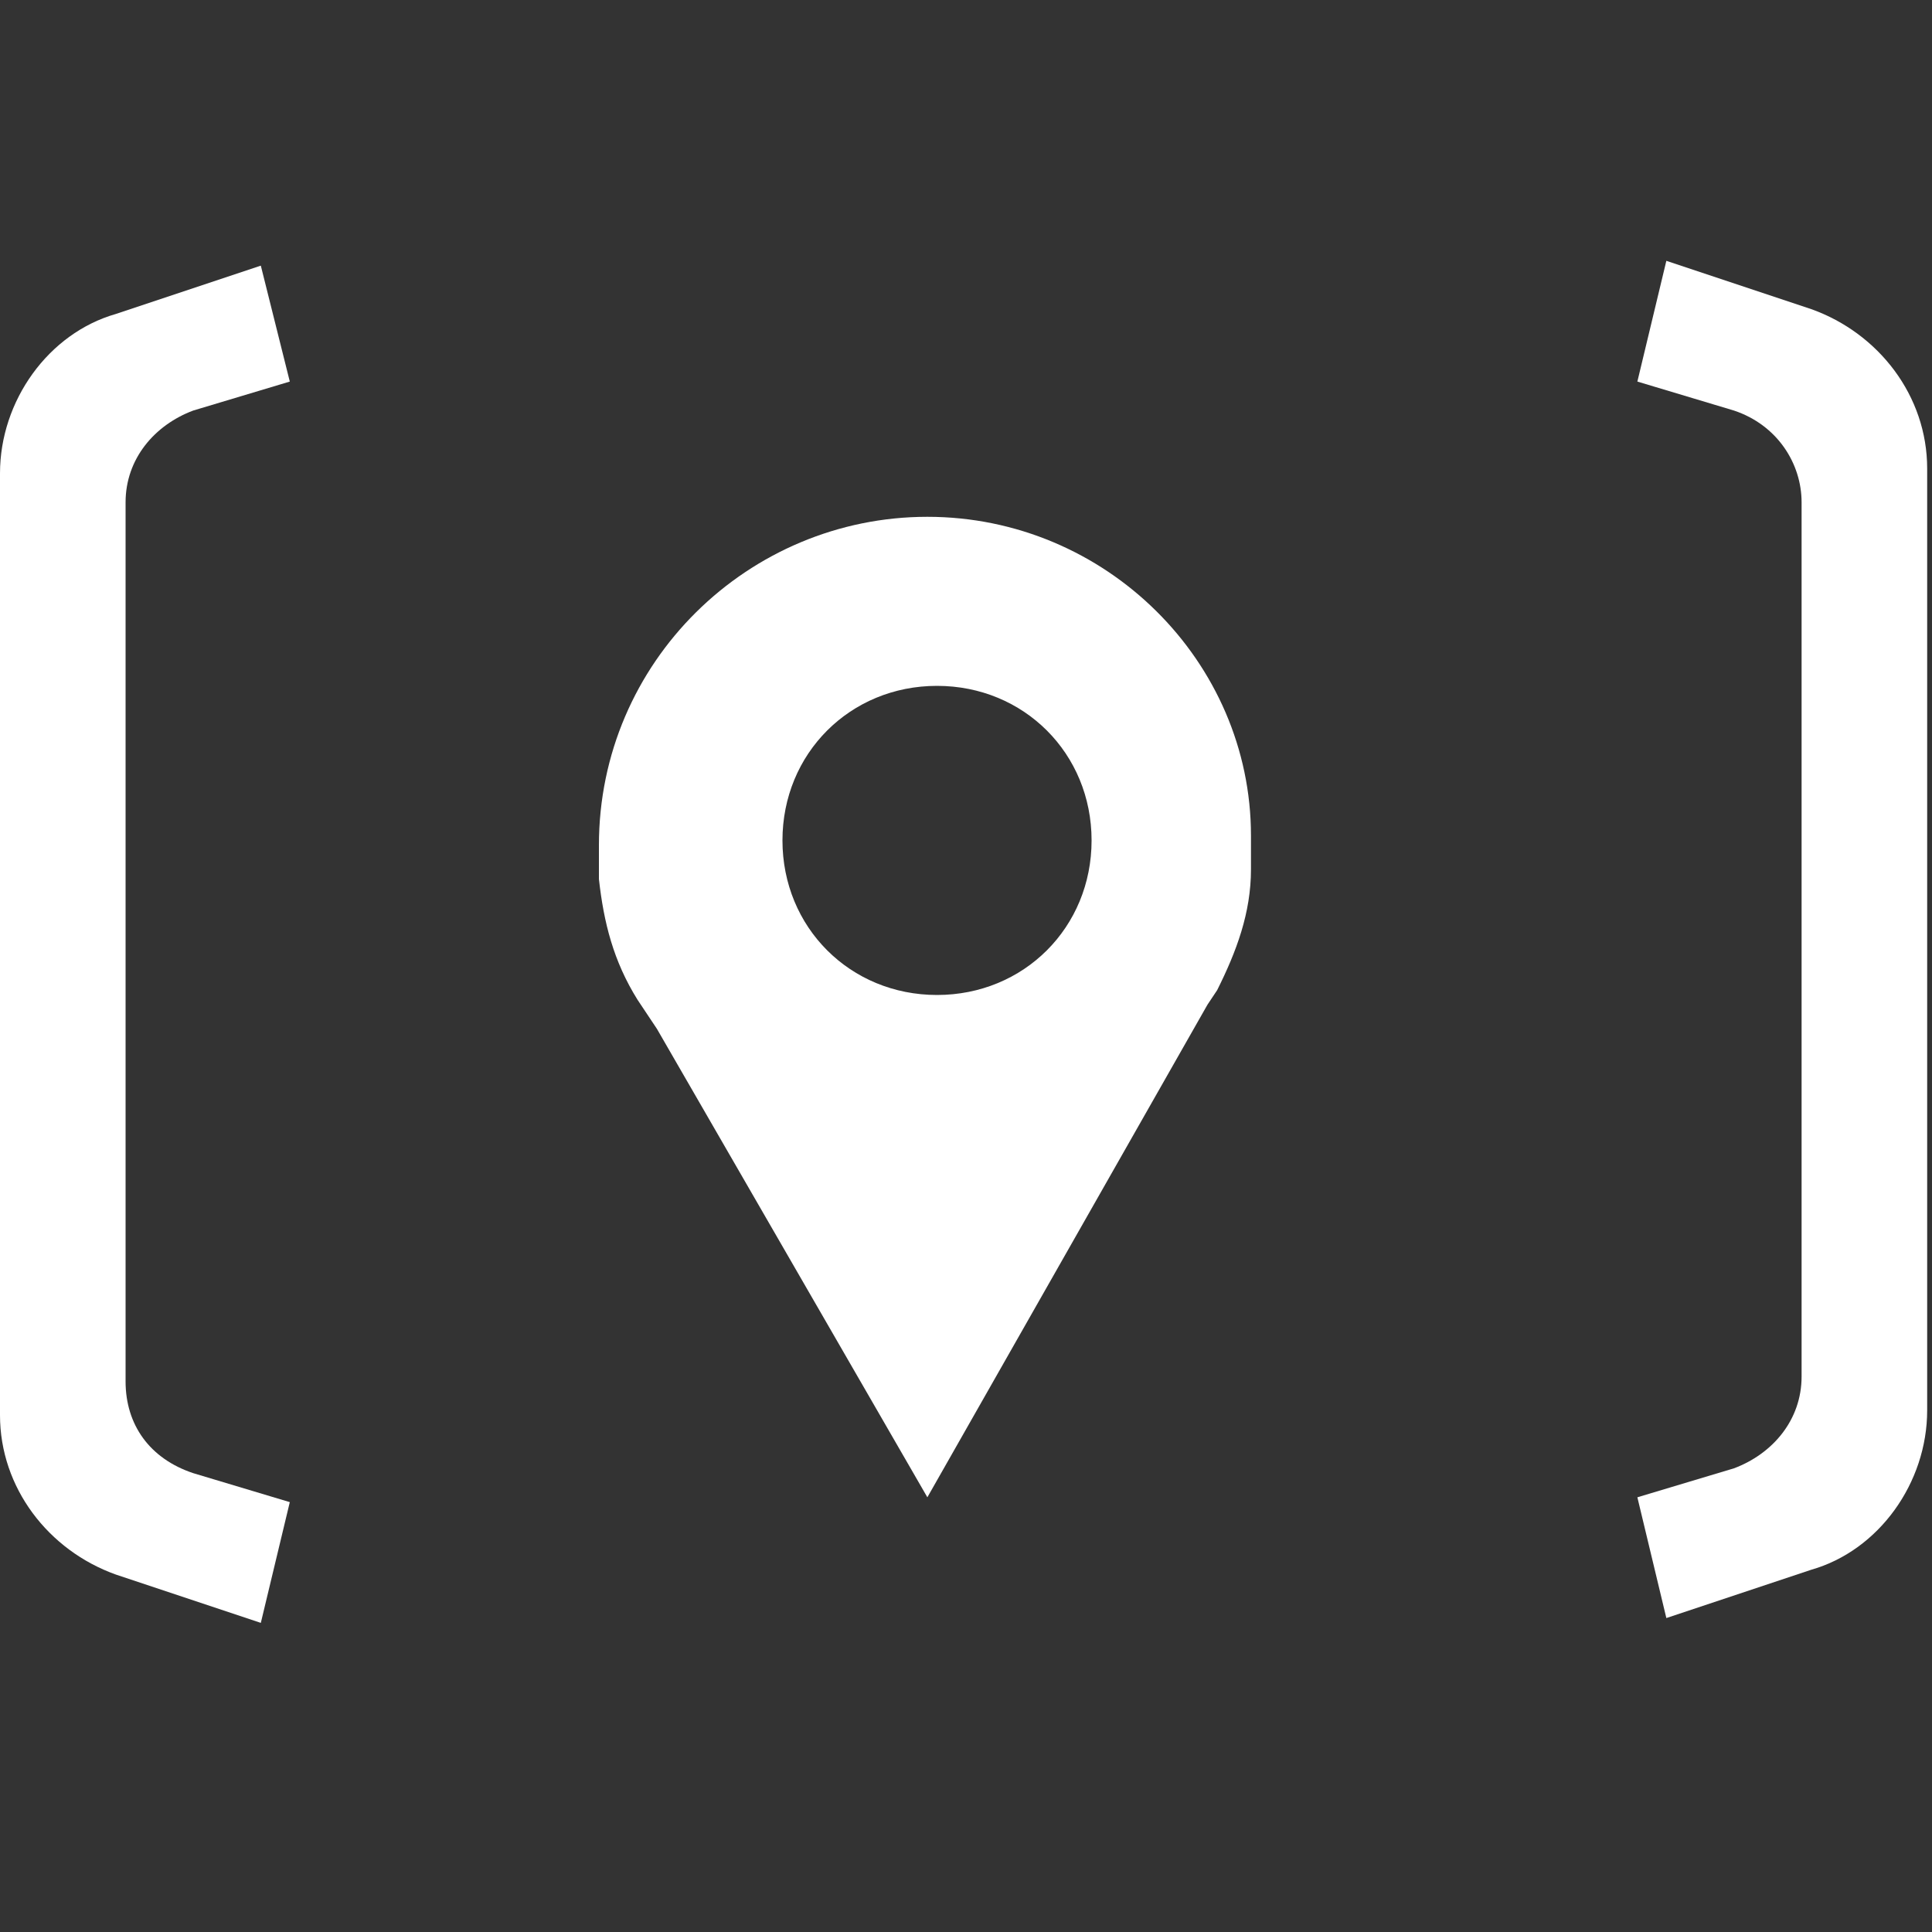 <?xml version="1.0" encoding="utf-8"?>
<!-- Generator: Adobe Illustrator 25.4.2, SVG Export Plug-In . SVG Version: 6.00 Build 0)  -->
<svg version="1.1" baseProfile="tiny" xmlns="http://www.w3.org/2000/svg" xmlns:xlink="http://www.w3.org/1999/xlink" x="0px"
	 y="0px" width="40px" height="40px" viewBox="0 0 40 40" overflow="visible" xml:space="preserve">
<rect x="0" y="0" width="40" height="40" fill="#333333" stroke="none"/>
<g id="Black_BG" display="none">
	<rect x="-3653.4" y="-2806.3" display="inline" width="7152" height="6096"/>
</g>
<g id="HUD_modes_x5F_icon">
</g>
<g id="Main_Layer">
	<g id="Zone_control_icons">
	</g>
	<g id="frame_x5F_target">
		<path fill="#FFFFFF" d="M4,30.5l2,0.6l-0.6,2.5l-3-1C1,32.1,0,30.8,0,29.3V9.8c0-1.5,1-2.9,2.4-3.3l3-1L6,7.9L4,8.5
			c-0.8,0.3-1.4,1-1.4,1.9v18.2C2.6,29.5,3.1,30.2,4,30.5z"/>
		<path fill="#FFFFFF" d="M19.2,10.7c-3.7,0-6.8,3-6.8,6.8c0,0.2,0,0.4,0,0.7c0.1,0.9,0.3,1.7,0.8,2.5l0.4,0.6l5.6,9.7L25,20.8
			l0.2-0.3c0.4-0.8,0.7-1.6,0.7-2.5c0-0.2,0-0.4,0-0.7C25.9,13.7,22.9,10.7,19.2,10.7z M19.4,20.6c-1.8,0-3.2-1.4-3.2-3.2
			c0-1.8,1.4-3.2,3.2-3.2c1.8,0,3.2,1.4,3.2,3.2C22.6,19.2,21.2,20.6,19.4,20.6z"/>
		<path fill="#FFFFFF" d="M35.9,8.5l-2-0.6l0.6-2.5l3,1c1.4,0.5,2.4,1.8,2.4,3.3v19.5c0,1.5-1,2.9-2.4,3.3l-3,1l-0.6-2.5l2-0.6
			c0.8-0.3,1.4-1,1.4-1.9V10.4C37.3,9.6,36.8,8.8,35.9,8.5z"/>
	</g>
</g>
</svg>
